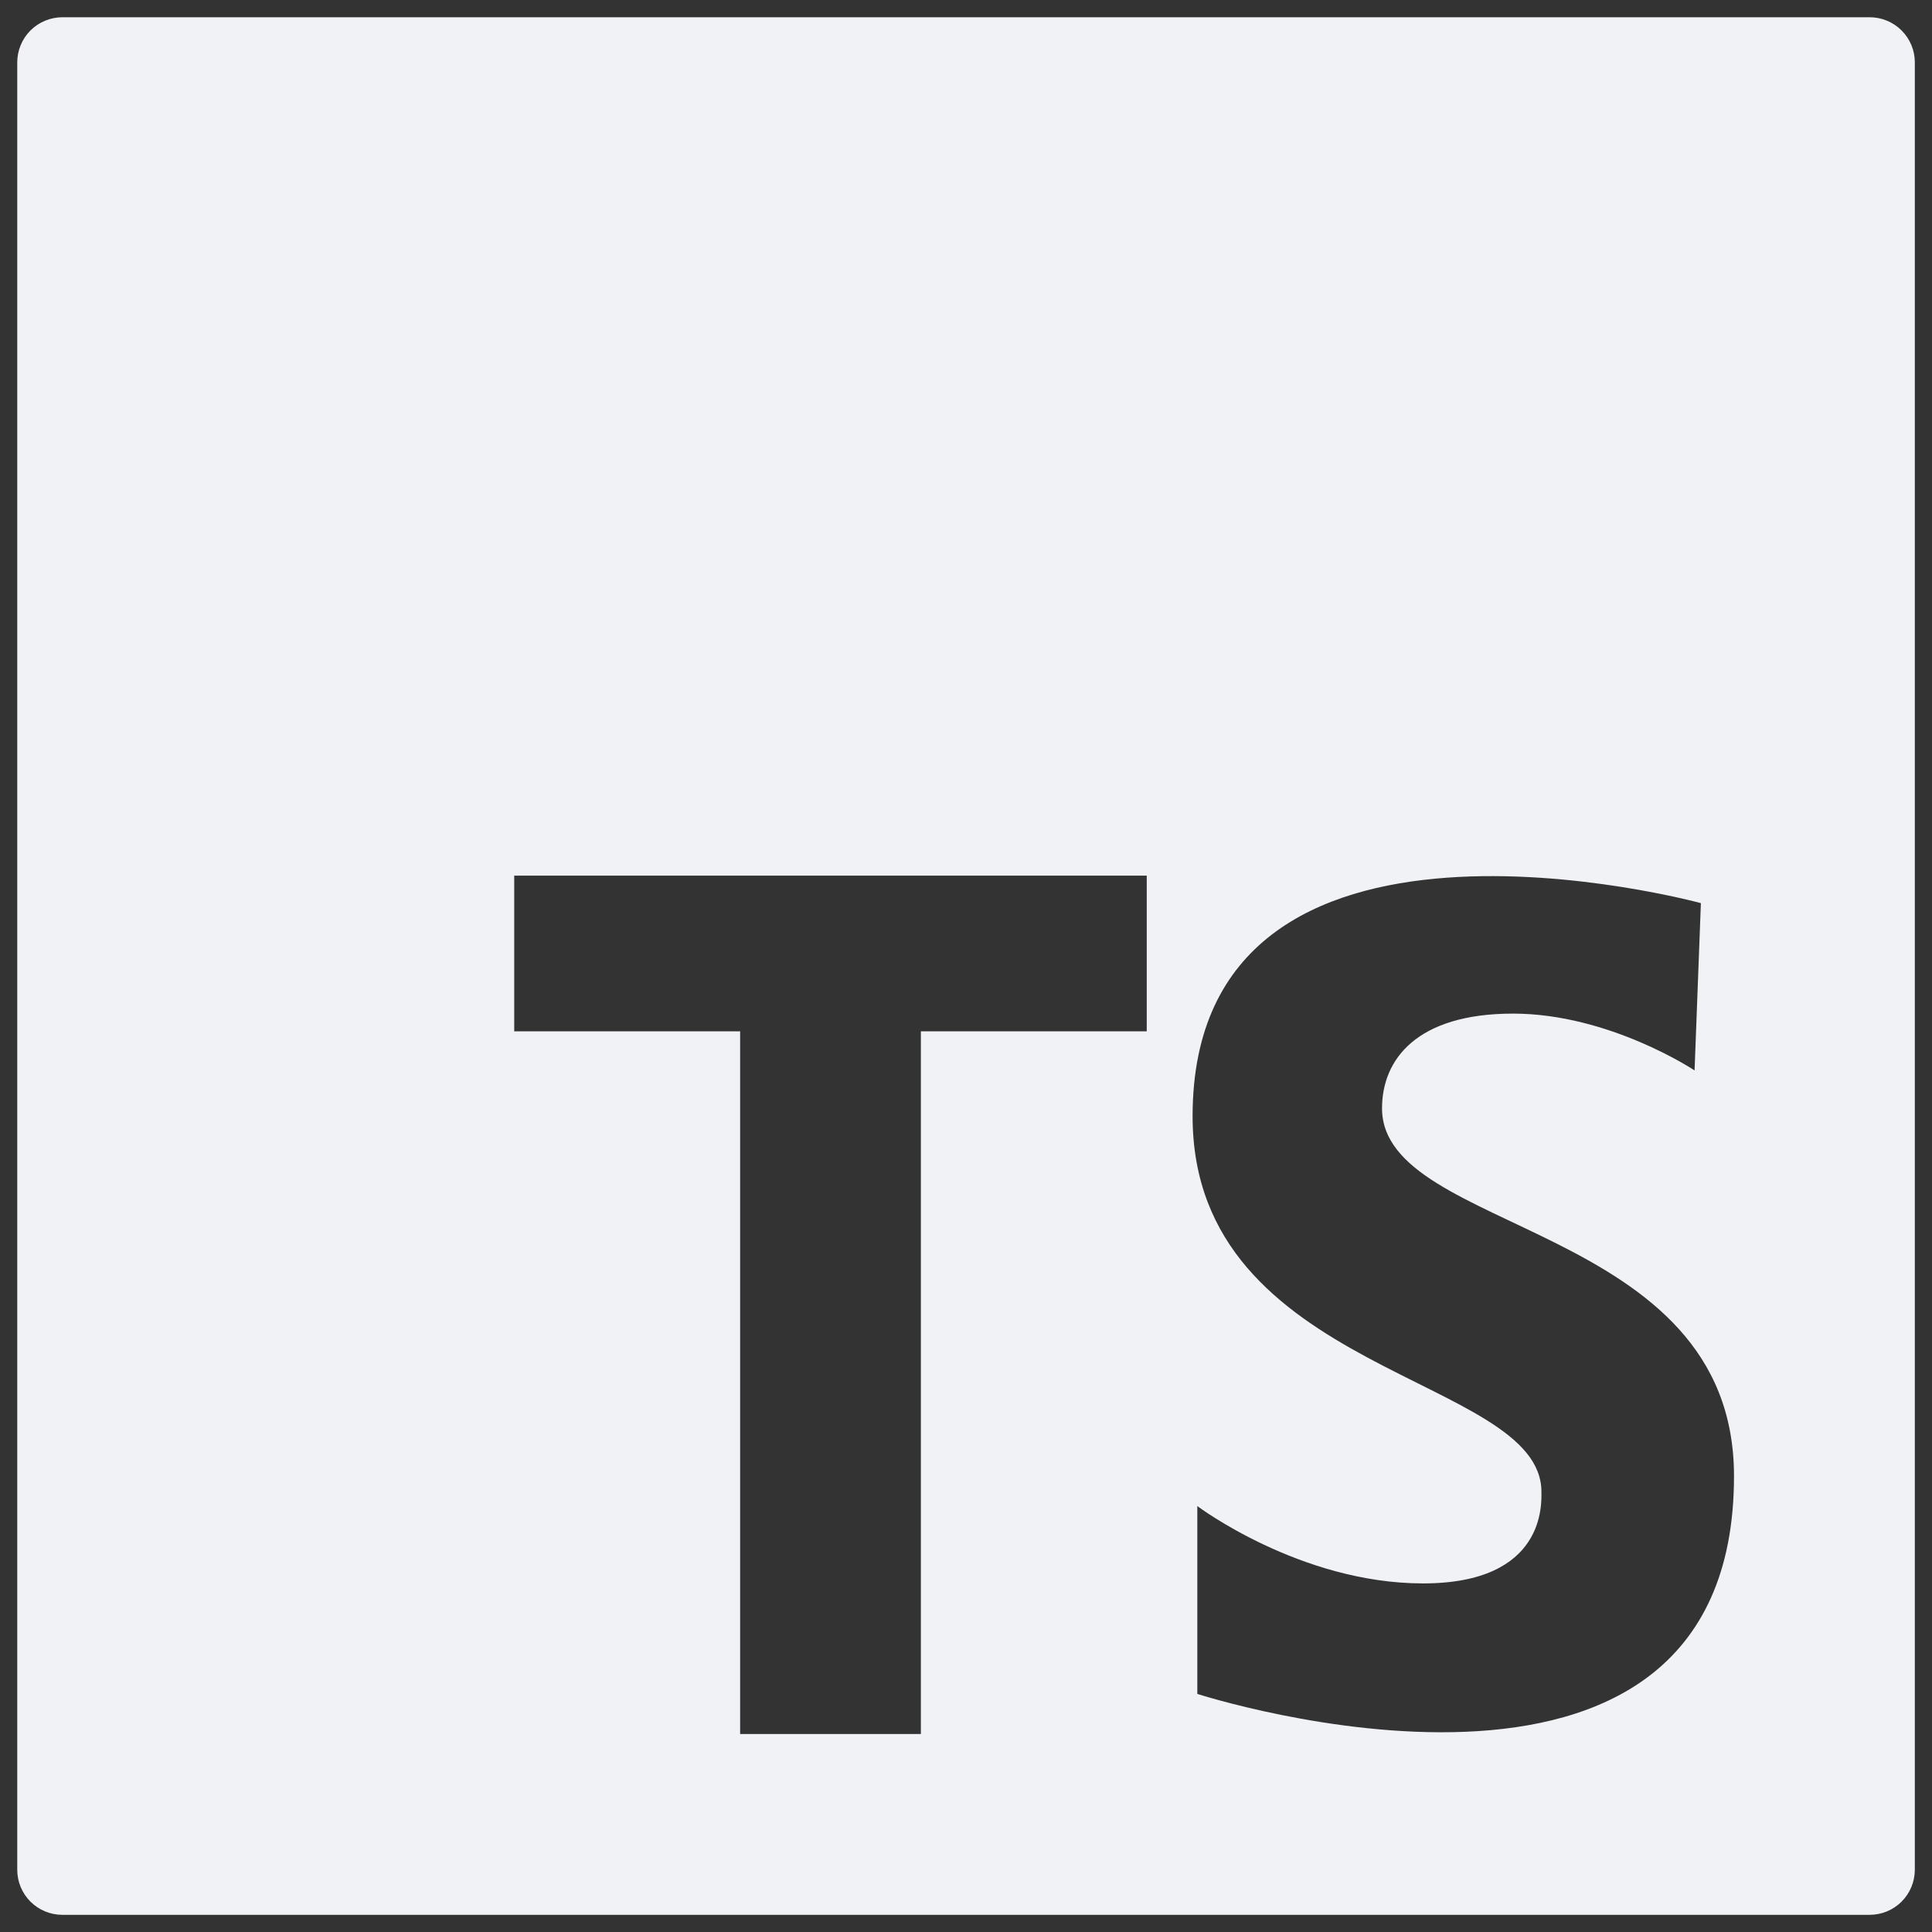 <svg width="56" height="56" viewBox="0 0 56 56" fill="none" xmlns="http://www.w3.org/2000/svg">
<rect x="0" y="0" width="56" height="56" fill="#333333" stroke="none"/>
<g clip-path="url(#clip0_363_348)">
<path d="M54.191 0.5H1.806C1.46 0.501 1.127 0.639 0.882 0.884C0.638 1.129 0.5 1.462 0.5 1.809V54.194C0.5 54.366 0.533 54.536 0.599 54.695C0.665 54.854 0.761 54.998 0.883 55.12C1.004 55.241 1.149 55.338 1.307 55.403C1.466 55.469 1.637 55.503 1.809 55.502H54.194C54.366 55.502 54.536 55.468 54.694 55.403C54.853 55.337 54.998 55.24 55.119 55.119C55.24 54.998 55.337 54.853 55.403 54.694C55.468 54.536 55.502 54.366 55.502 54.194V1.806C55.502 1.634 55.468 1.464 55.402 1.306C55.336 1.147 55.239 1.003 55.117 0.882C54.996 0.76 54.851 0.664 54.692 0.599C54.533 0.533 54.363 0.5 54.191 0.5V0.5ZM33.239 29.893H26.692V50.261H21.453V29.893H14.905V25.381H33.239V29.893V29.893ZM34.705 49.097V43.654C34.705 43.654 37.68 45.896 41.248 45.896C44.816 45.896 44.679 43.563 44.679 43.242C44.679 39.857 34.568 39.857 34.568 32.354C34.568 22.152 49.301 26.178 49.301 26.178L49.118 31.027C49.118 31.027 46.647 29.38 43.856 29.38C41.065 29.38 40.059 30.709 40.059 32.125C40.059 35.785 50.261 35.42 50.261 42.786C50.261 54.13 34.705 49.099 34.705 49.099V49.097Z" fill="#F0F2F5"/>
</g>
<defs>
<clipPath id="clip0_363_348">
<rect width="55" height="55" fill="white" transform="translate(0.5 0.5)"/>
</clipPath>
</defs>
</svg>
